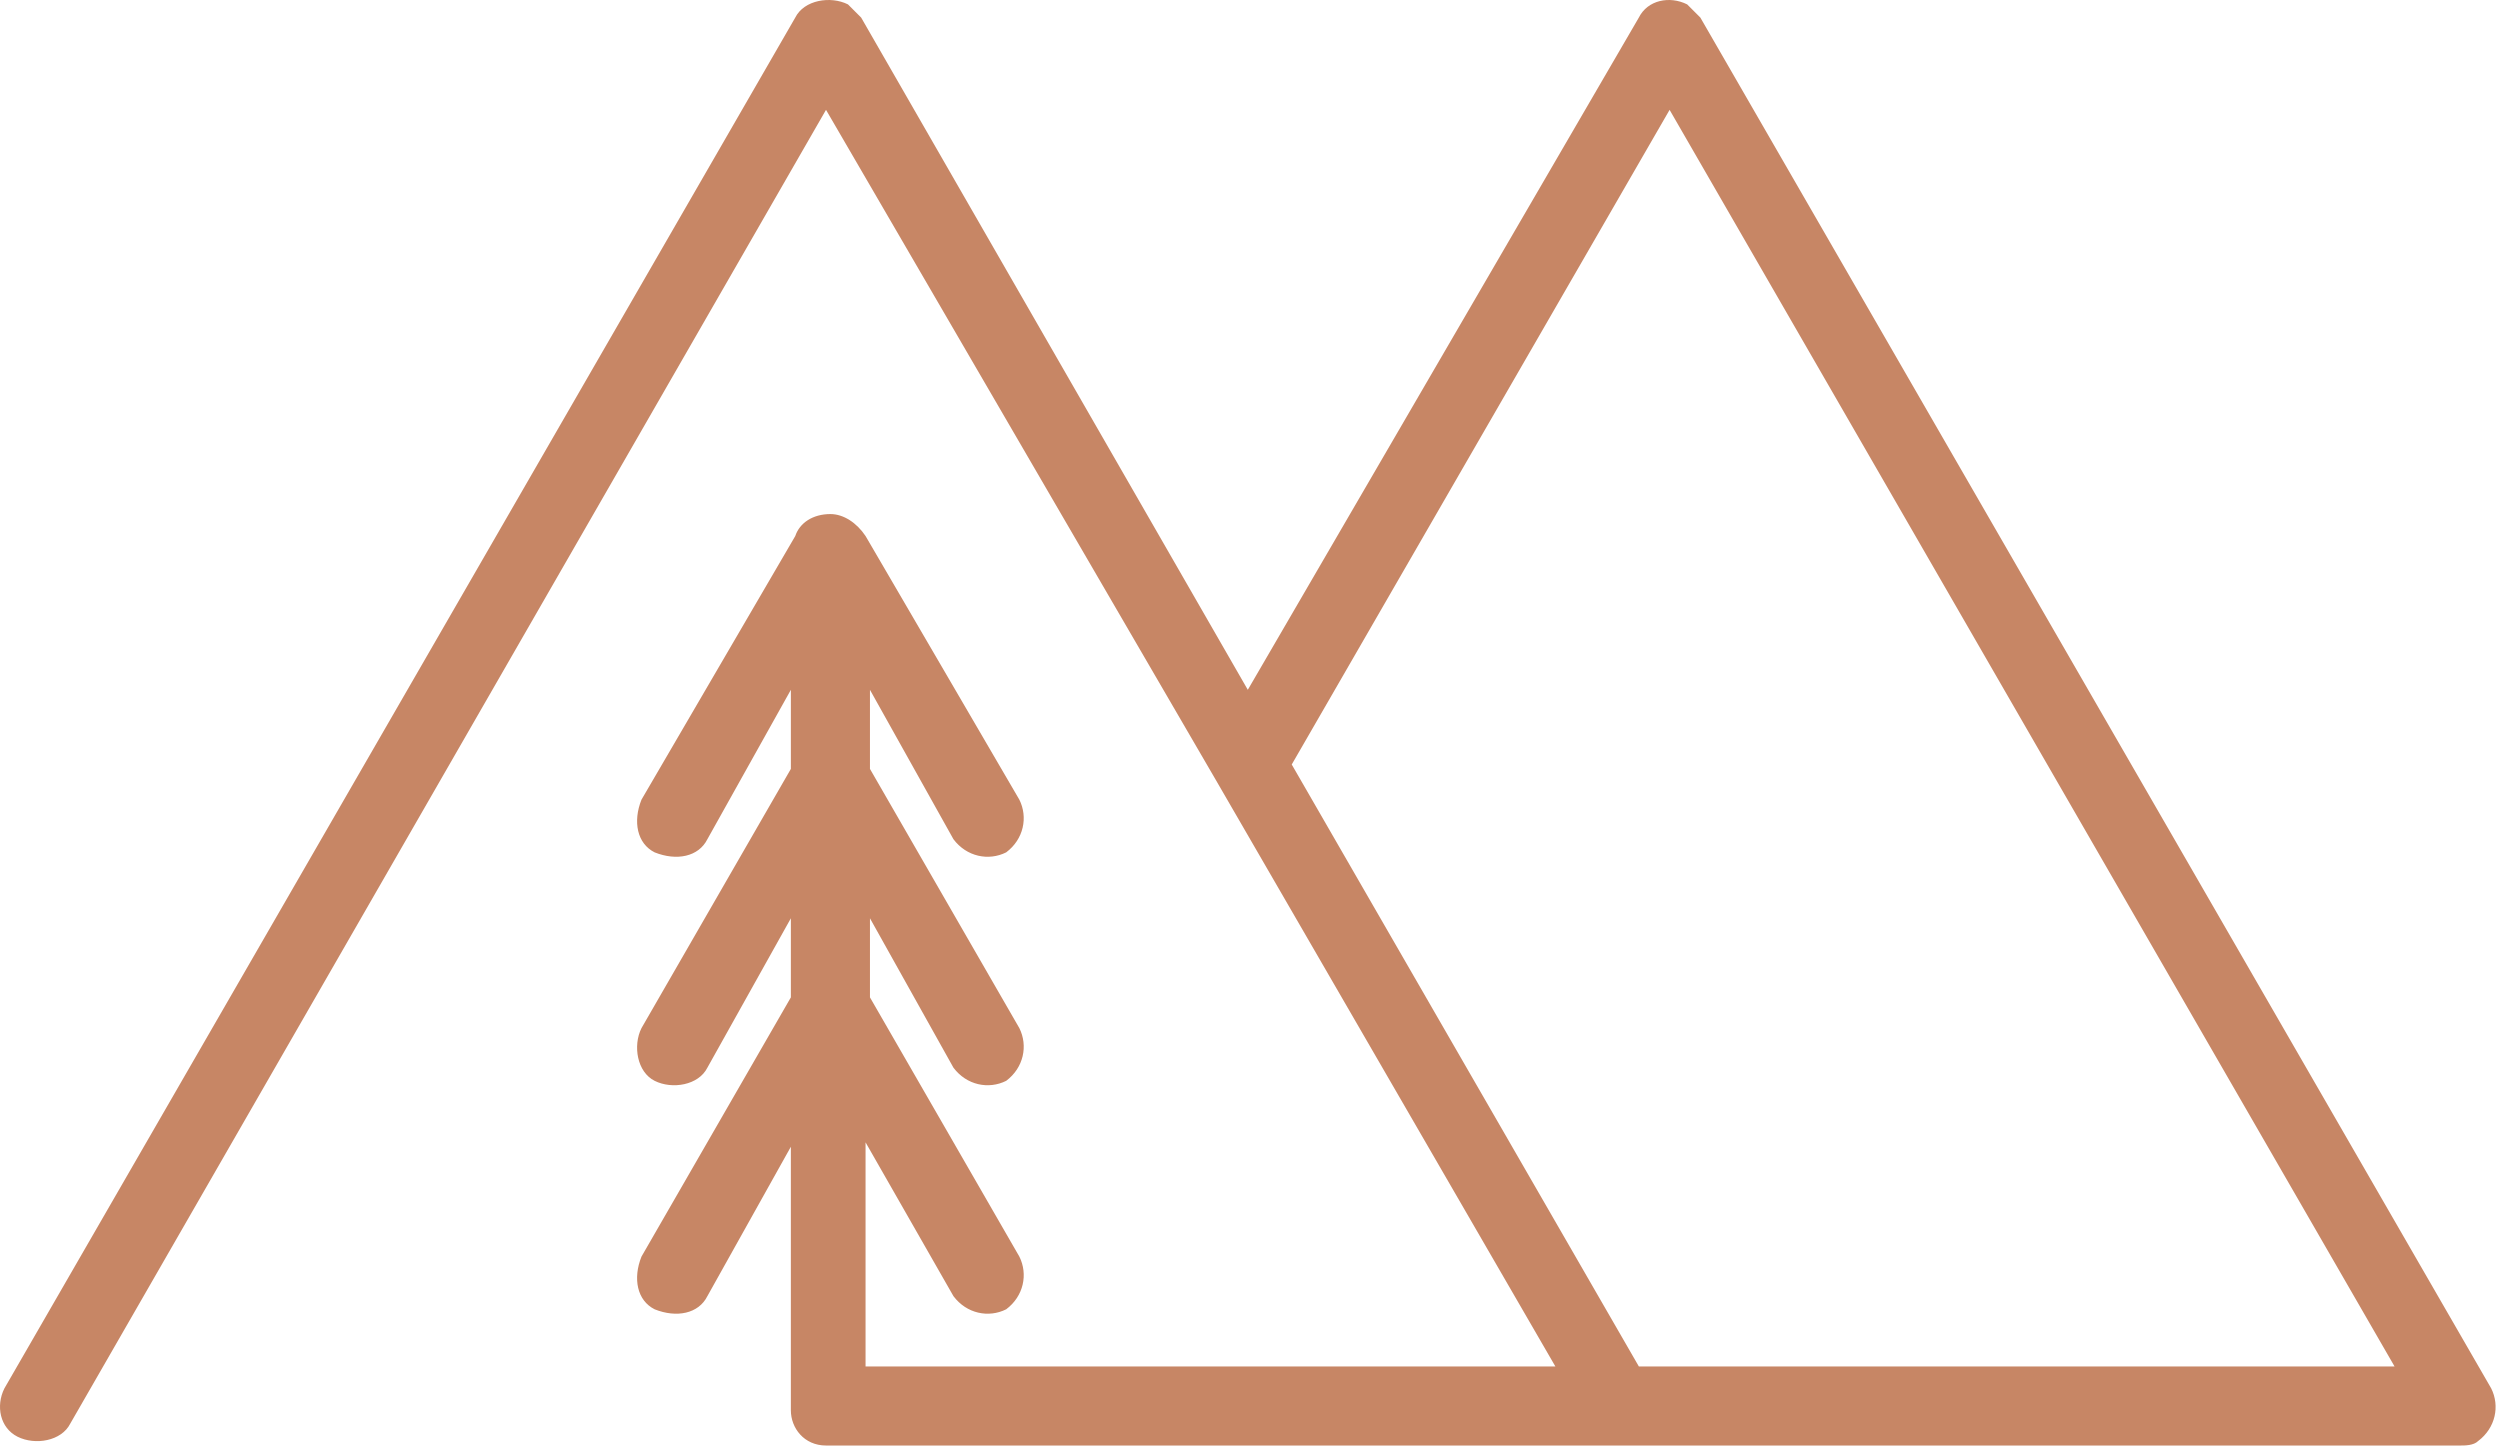 <?xml version="1.0" encoding="utf-8"?>
<!-- Generator: Adobe Illustrator 24.1.0, SVG Export Plug-In . SVG Version: 6.00 Build 0)  -->
<svg version="1.1" id="Calque_1" xmlns="http://www.w3.org/2000/svg" xmlns:xlink="http://www.w3.org/1999/xlink" x="0px" y="0px"
	 width="56.9px" height="32.9px" viewBox="0 0 56.9 32.9" style="enable-background:new 0 0 56.9 32.9;" xml:space="preserve">
<style type="text/css">
	.st0{fill:#C78665;}
</style>
<path class="st0" d="M1.6,32.4c-0.2,0.4-0.8,0.5-1.2,0.3C0,32.5-0.1,32,0.1,31.6l18-31.2c0.2-0.4,0.8-0.5,1.2-0.3
	c0.1,0.1,0.2,0.2,0.3,0.3l8.8,15.3l8.9-15.3C37.5,0,38-0.1,38.4,0.1c0.1,0.1,0.2,0.2,0.3,0.3l18,31.2c0.2,0.4,0.1,0.9-0.3,1.2
	c-0.1,0.1-0.3,0.1-0.4,0.1v0H36.8h-18c-0.5,0-0.8-0.4-0.8-0.8v-6l-1.9,3.4c-0.2,0.4-0.7,0.5-1.2,0.3c-0.4-0.2-0.5-0.7-0.3-1.2
	l3.4-5.9v-1.8l-1.9,3.4c-0.2,0.4-0.8,0.5-1.2,0.3c-0.4-0.2-0.5-0.8-0.3-1.2l3.4-5.9v-1.8l-1.9,3.4c-0.2,0.4-0.7,0.5-1.2,0.3
	c-0.4-0.2-0.5-0.7-0.3-1.2l3.5-6c0.1-0.3,0.4-0.5,0.8-0.5c0.3,0,0.6,0.2,0.8,0.5l3.5,6c0.2,0.4,0.1,0.9-0.3,1.2
	c-0.4,0.2-0.9,0.1-1.2-0.3l-1.9-3.4v1.8l3.4,5.9c0.2,0.4,0.1,0.9-0.3,1.2c-0.4,0.2-0.9,0.1-1.2-0.3l-1.9-3.4v1.8l3.4,5.9
	c0.2,0.4,0.1,0.9-0.3,1.2c-0.4,0.2-0.9,0.1-1.2-0.3L19.7,26v5.1h15.7l-7.7-13.3l0,0L18.8,2.5L1.6,32.4L1.6,32.4z M29.4,17.4
	l7.9,13.7h17.2L38,2.5L29.4,17.4L29.4,17.4z"/>
</svg>
